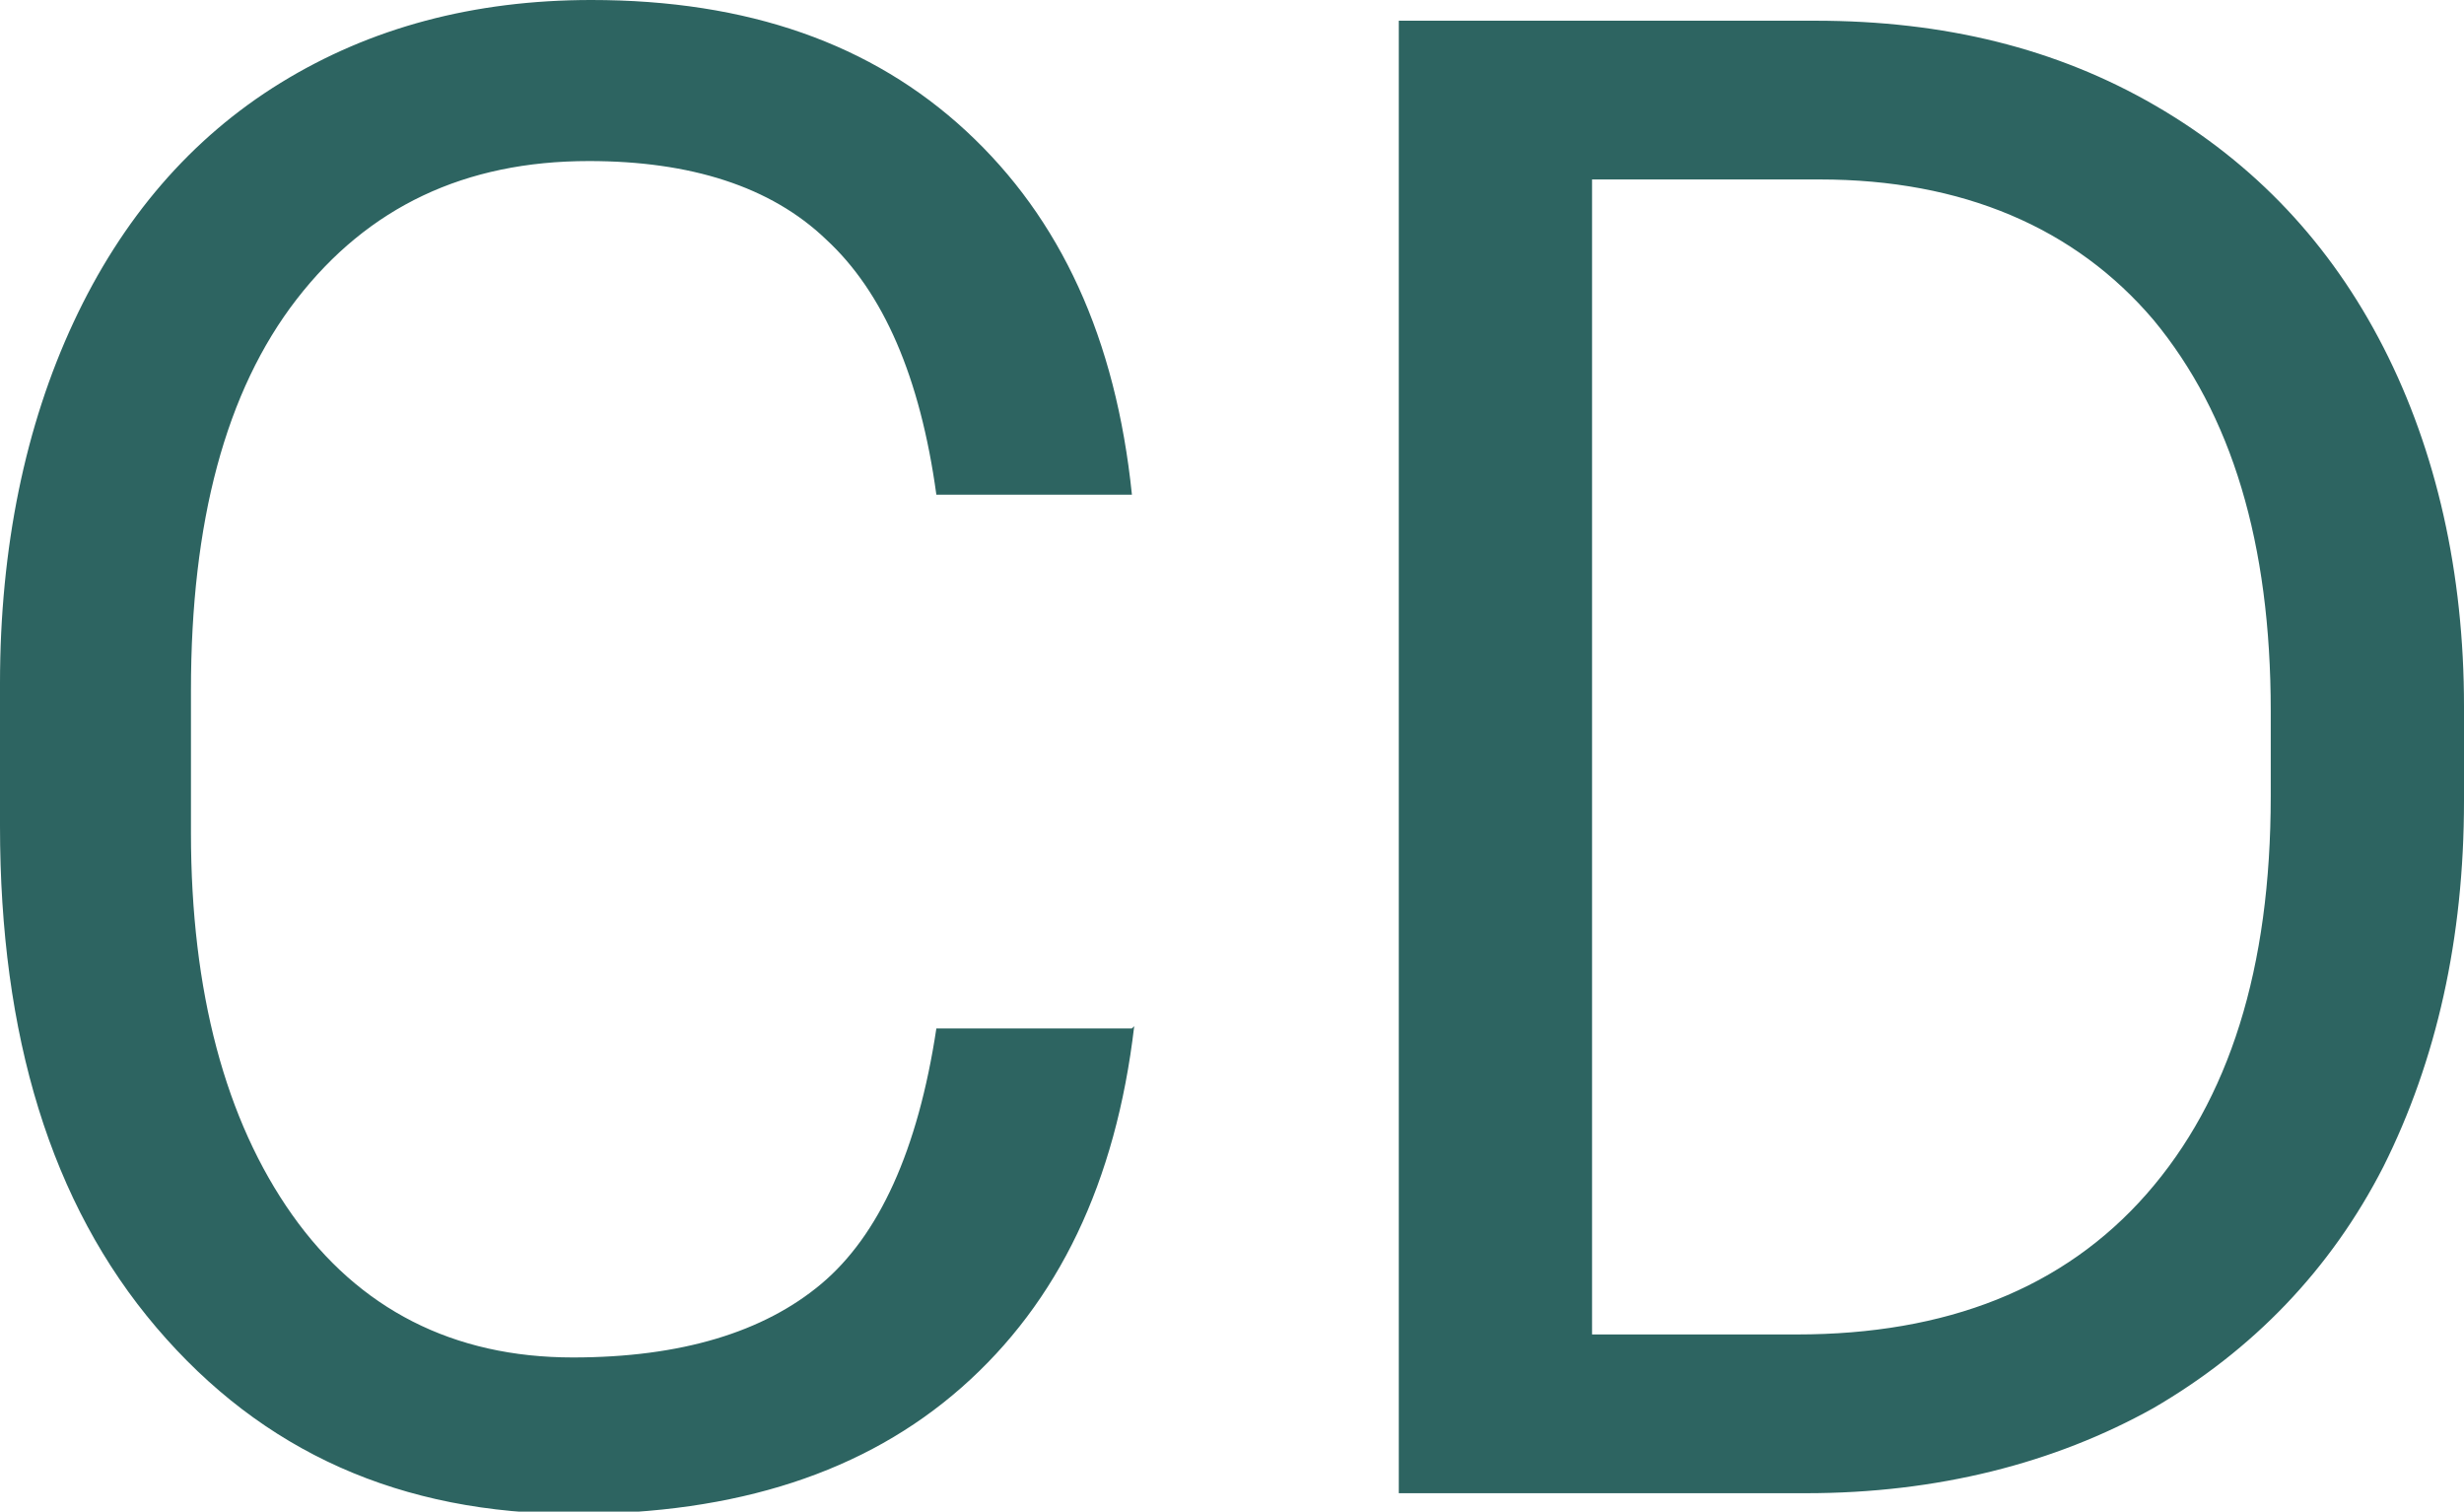 <?xml version="1.0" encoding="UTF-8"?><svg id="Layer_2" xmlns="http://www.w3.org/2000/svg" viewBox="0 0 10.71 6.57"><defs><style>.cls-1{fill:#2d6461;}</style></defs><g id="Icons_training_"><path id="cd" class="cls-1" d="m4.93,4.46c-.08.68-.33,1.2-.75,1.57-.42.37-.98.55-1.68.55-.76,0-1.36-.27-1.82-.81s-.68-1.27-.68-2.18v-.62c0-.59.11-1.12.32-1.57.21-.45.51-.8.9-1.04.39-.24.84-.36,1.35-.36.68,0,1.22.19,1.63.57s.65.9.72,1.58h-.85c-.07-.51-.23-.88-.48-1.11-.24-.23-.59-.34-1.03-.34-.54,0-.96.2-1.27.6s-.46.97-.46,1.7v.62c0,.69.15,1.25.44,1.66s.7.62,1.22.62c.47,0,.83-.11,1.08-.32.25-.21.42-.58.5-1.11h.85Zm1.15,2.03V.09h1.81c.56,0,1.05.12,1.48.37s.76.6.99,1.05c.23.45.35.98.35,1.56v.41c0,.6-.12,1.13-.35,1.59-.23.45-.57.8-1,1.05-.43.24-.94.37-1.51.37h-1.77Zm.84-5.71v5.02h.89c.65,0,1.16-.2,1.52-.61s.54-.98.54-1.73v-.37c0-.73-.17-1.29-.51-1.7-.34-.4-.83-.61-1.45-.61h-.98Z"/></g></svg>